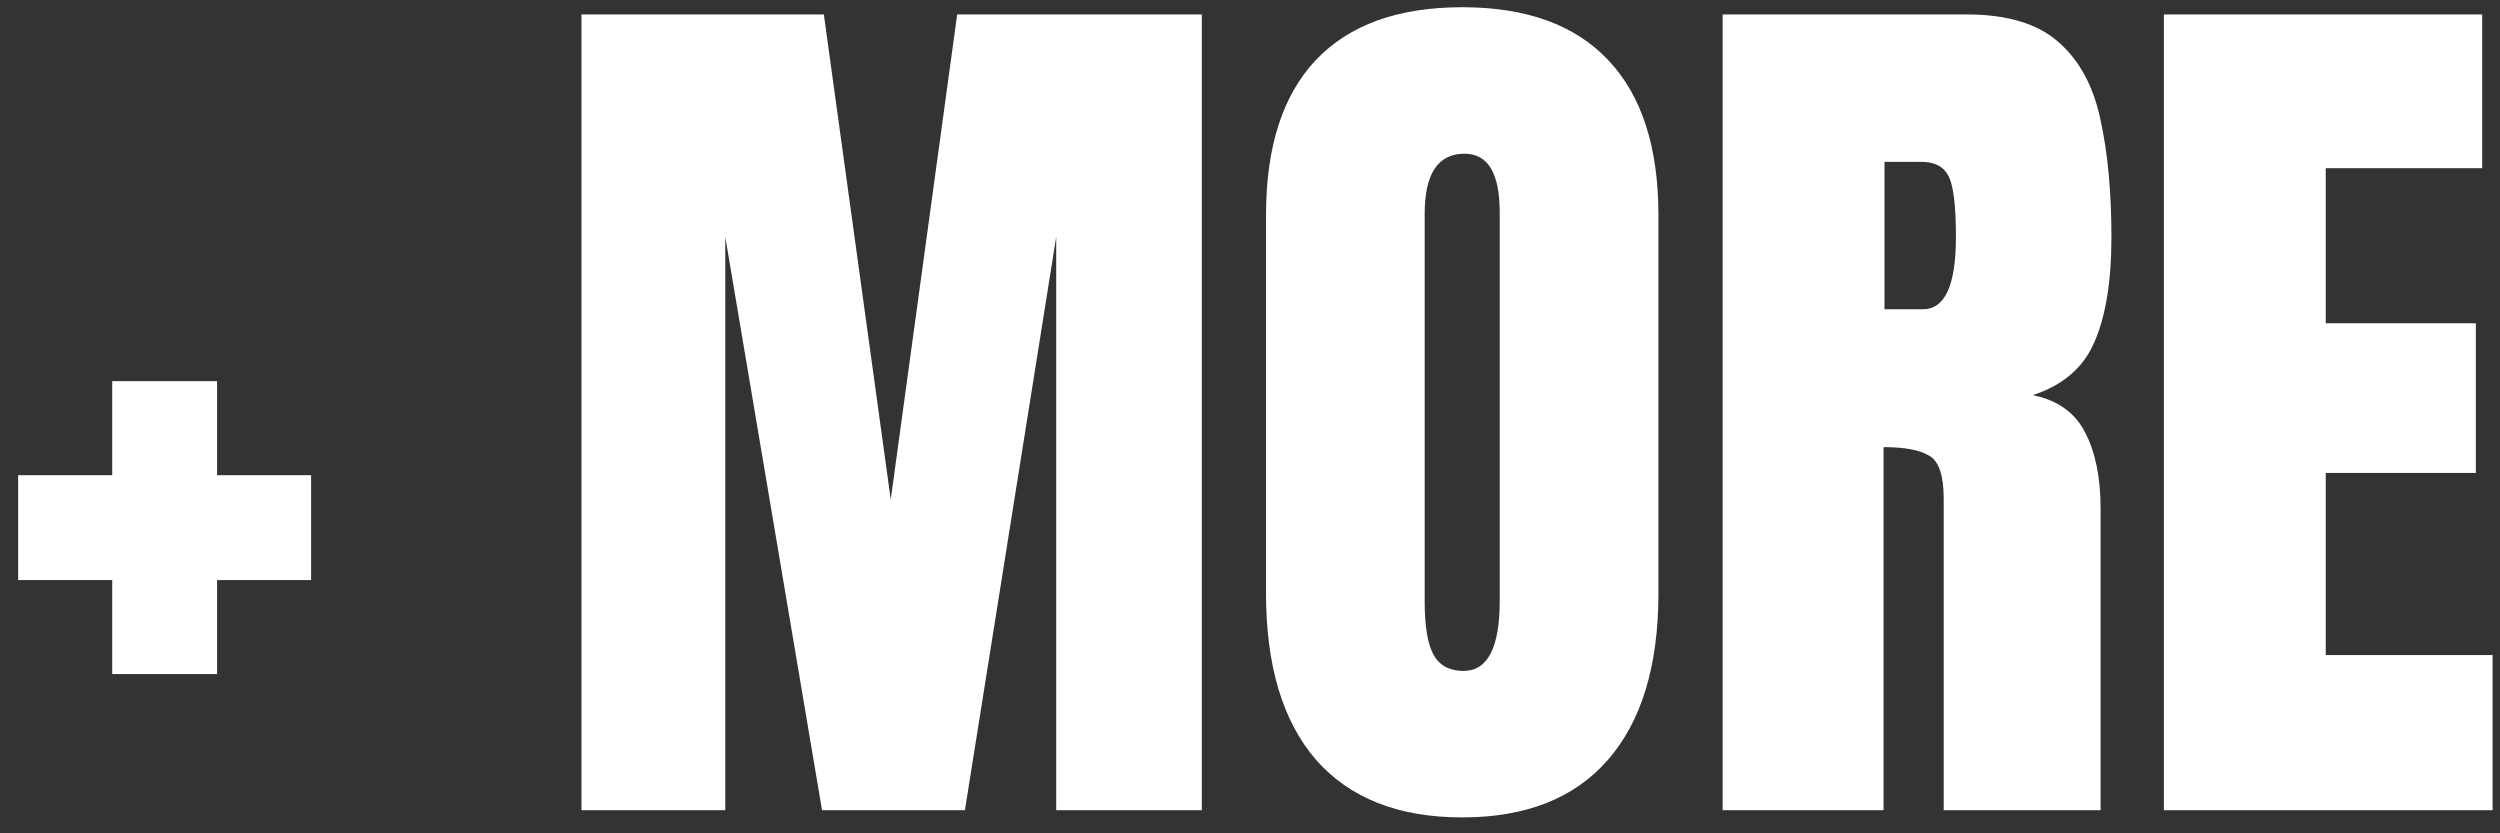 <svg width="54" height="18" viewBox="0 0 54 18" fill="none" xmlns="http://www.w3.org/2000/svg">
<rect x="0" y="0" width="54" height="18" fill="#333333" stroke="none"/>
<path d="M2.424 14.56V12.529H0.392V10.264H2.424V8.232H4.689V10.264H6.72V12.529H4.689V14.56H2.424ZM12.56 17.5V0.312H17.795L19.24 10.791L20.675 0.312H25.959V17.5H22.814V5.117L20.842 17.5H17.756L15.666 5.117V17.5H12.56ZM31.584 17.656C30.21 17.656 29.159 17.243 28.429 16.416C27.707 15.583 27.346 14.382 27.346 12.812V4.648C27.346 3.177 27.703 2.061 28.42 1.299C29.142 0.537 30.197 0.156 31.584 0.156C32.971 0.156 34.022 0.537 34.738 1.299C35.461 2.061 35.822 3.177 35.822 4.648V12.812C35.822 14.382 35.457 15.583 34.728 16.416C34.006 17.243 32.957 17.656 31.584 17.656ZM31.613 14.492C32.134 14.492 32.394 13.988 32.394 12.979V4.59C32.394 3.743 32.14 3.32 31.633 3.32C31.06 3.32 30.773 3.753 30.773 4.619V12.998C30.773 13.532 30.838 13.916 30.968 14.15C31.099 14.378 31.314 14.492 31.613 14.492ZM37.209 17.5V0.312H42.482C43.361 0.312 44.025 0.514 44.474 0.918C44.924 1.315 45.223 1.875 45.373 2.598C45.529 3.314 45.607 4.157 45.607 5.127C45.607 6.064 45.487 6.813 45.246 7.373C45.011 7.933 44.566 8.32 43.908 8.535C44.448 8.646 44.826 8.916 45.041 9.346C45.262 9.769 45.373 10.319 45.373 10.996V17.5H41.984V10.771C41.984 10.27 41.88 9.961 41.672 9.844C41.47 9.72 41.141 9.658 40.685 9.658V17.5H37.209ZM40.705 6.68H41.535C42.01 6.68 42.248 6.162 42.248 5.127C42.248 4.456 42.196 4.017 42.092 3.809C41.987 3.6 41.792 3.496 41.506 3.496H40.705V6.68ZM46.74 17.5V0.312H53.615V3.633H50.236V6.982H53.478V10.215H50.236V14.15H53.84V17.5H46.74Z" fill="white"/>
</svg>
